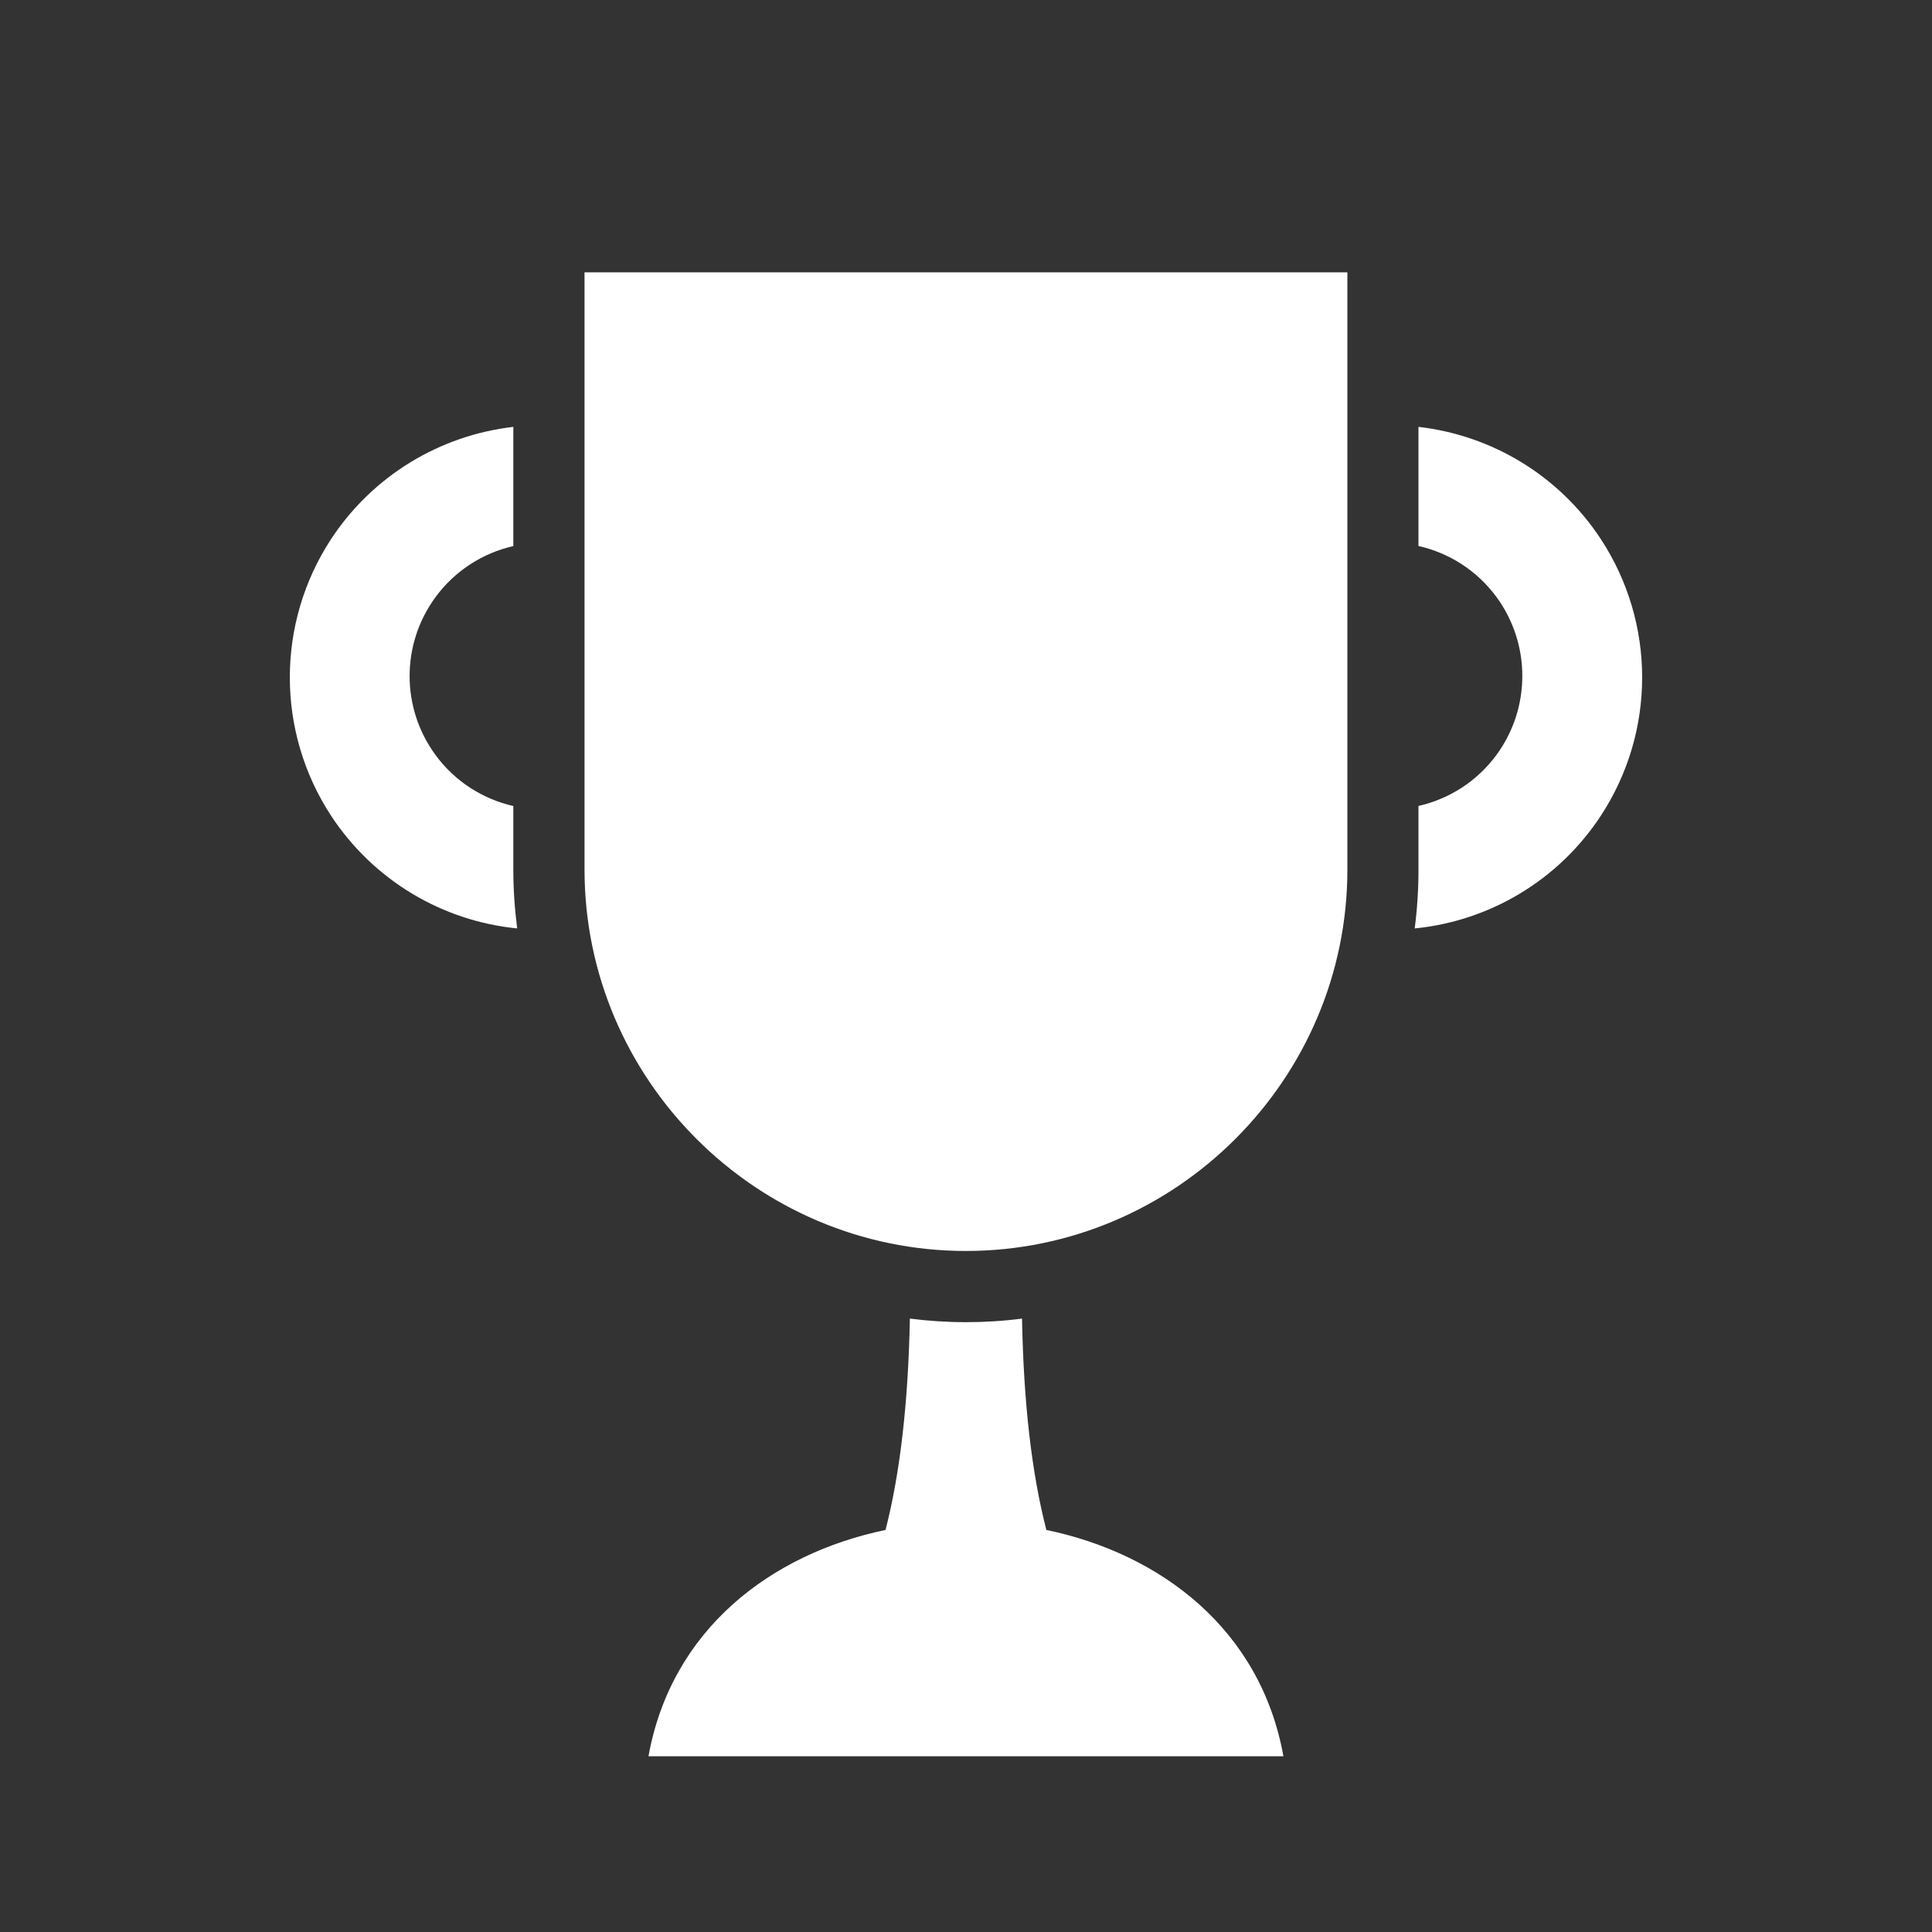 <svg width="20" height="20" viewBox="0 0 20 20" fill="none" xmlns="http://www.w3.org/2000/svg">
<rect x="0" y="0" width="20" height="20" fill="#333333" stroke="none"/>
<path fill-rule="evenodd" clip-rule="evenodd" d="M10.58 13.65C10.596 14.521 10.68 15.25 10.832 15.838C12.015 16.084 13.049 16.865 13.286 18.181H6.713C6.95 16.865 7.984 16.084 9.167 15.838C9.318 15.25 9.402 14.521 9.419 13.65C9.609 13.674 9.803 13.687 9.999 13.687C10.196 13.687 10.389 13.675 10.579 13.65H10.58ZM6.051 2.819H13.948V9.002C13.948 11.174 12.171 12.95 9.999 12.95C7.827 12.95 6.051 11.174 6.051 9.002V2.819ZM5.354 9.611C4.58 9.535 3.867 9.114 3.427 8.444C2.858 7.574 2.858 6.451 3.427 5.581C3.859 4.923 4.556 4.506 5.314 4.419V5.653C4.997 5.725 4.707 5.909 4.505 6.186C4.152 6.671 4.152 7.326 4.505 7.811C4.706 8.088 4.996 8.271 5.314 8.344V9.003C5.314 9.208 5.328 9.411 5.354 9.611ZM14.684 5.652C15.003 5.724 15.293 5.908 15.495 6.185C15.847 6.67 15.847 7.325 15.495 7.81C15.293 8.087 15.003 8.271 14.684 8.343V9.002C14.684 9.208 14.671 9.411 14.645 9.611C15.419 9.535 16.133 9.114 16.572 8.444C17.142 7.574 17.142 6.451 16.572 5.581C16.14 4.923 15.444 4.506 14.684 4.419L14.684 5.652Z" fill="white"/>
</svg>
